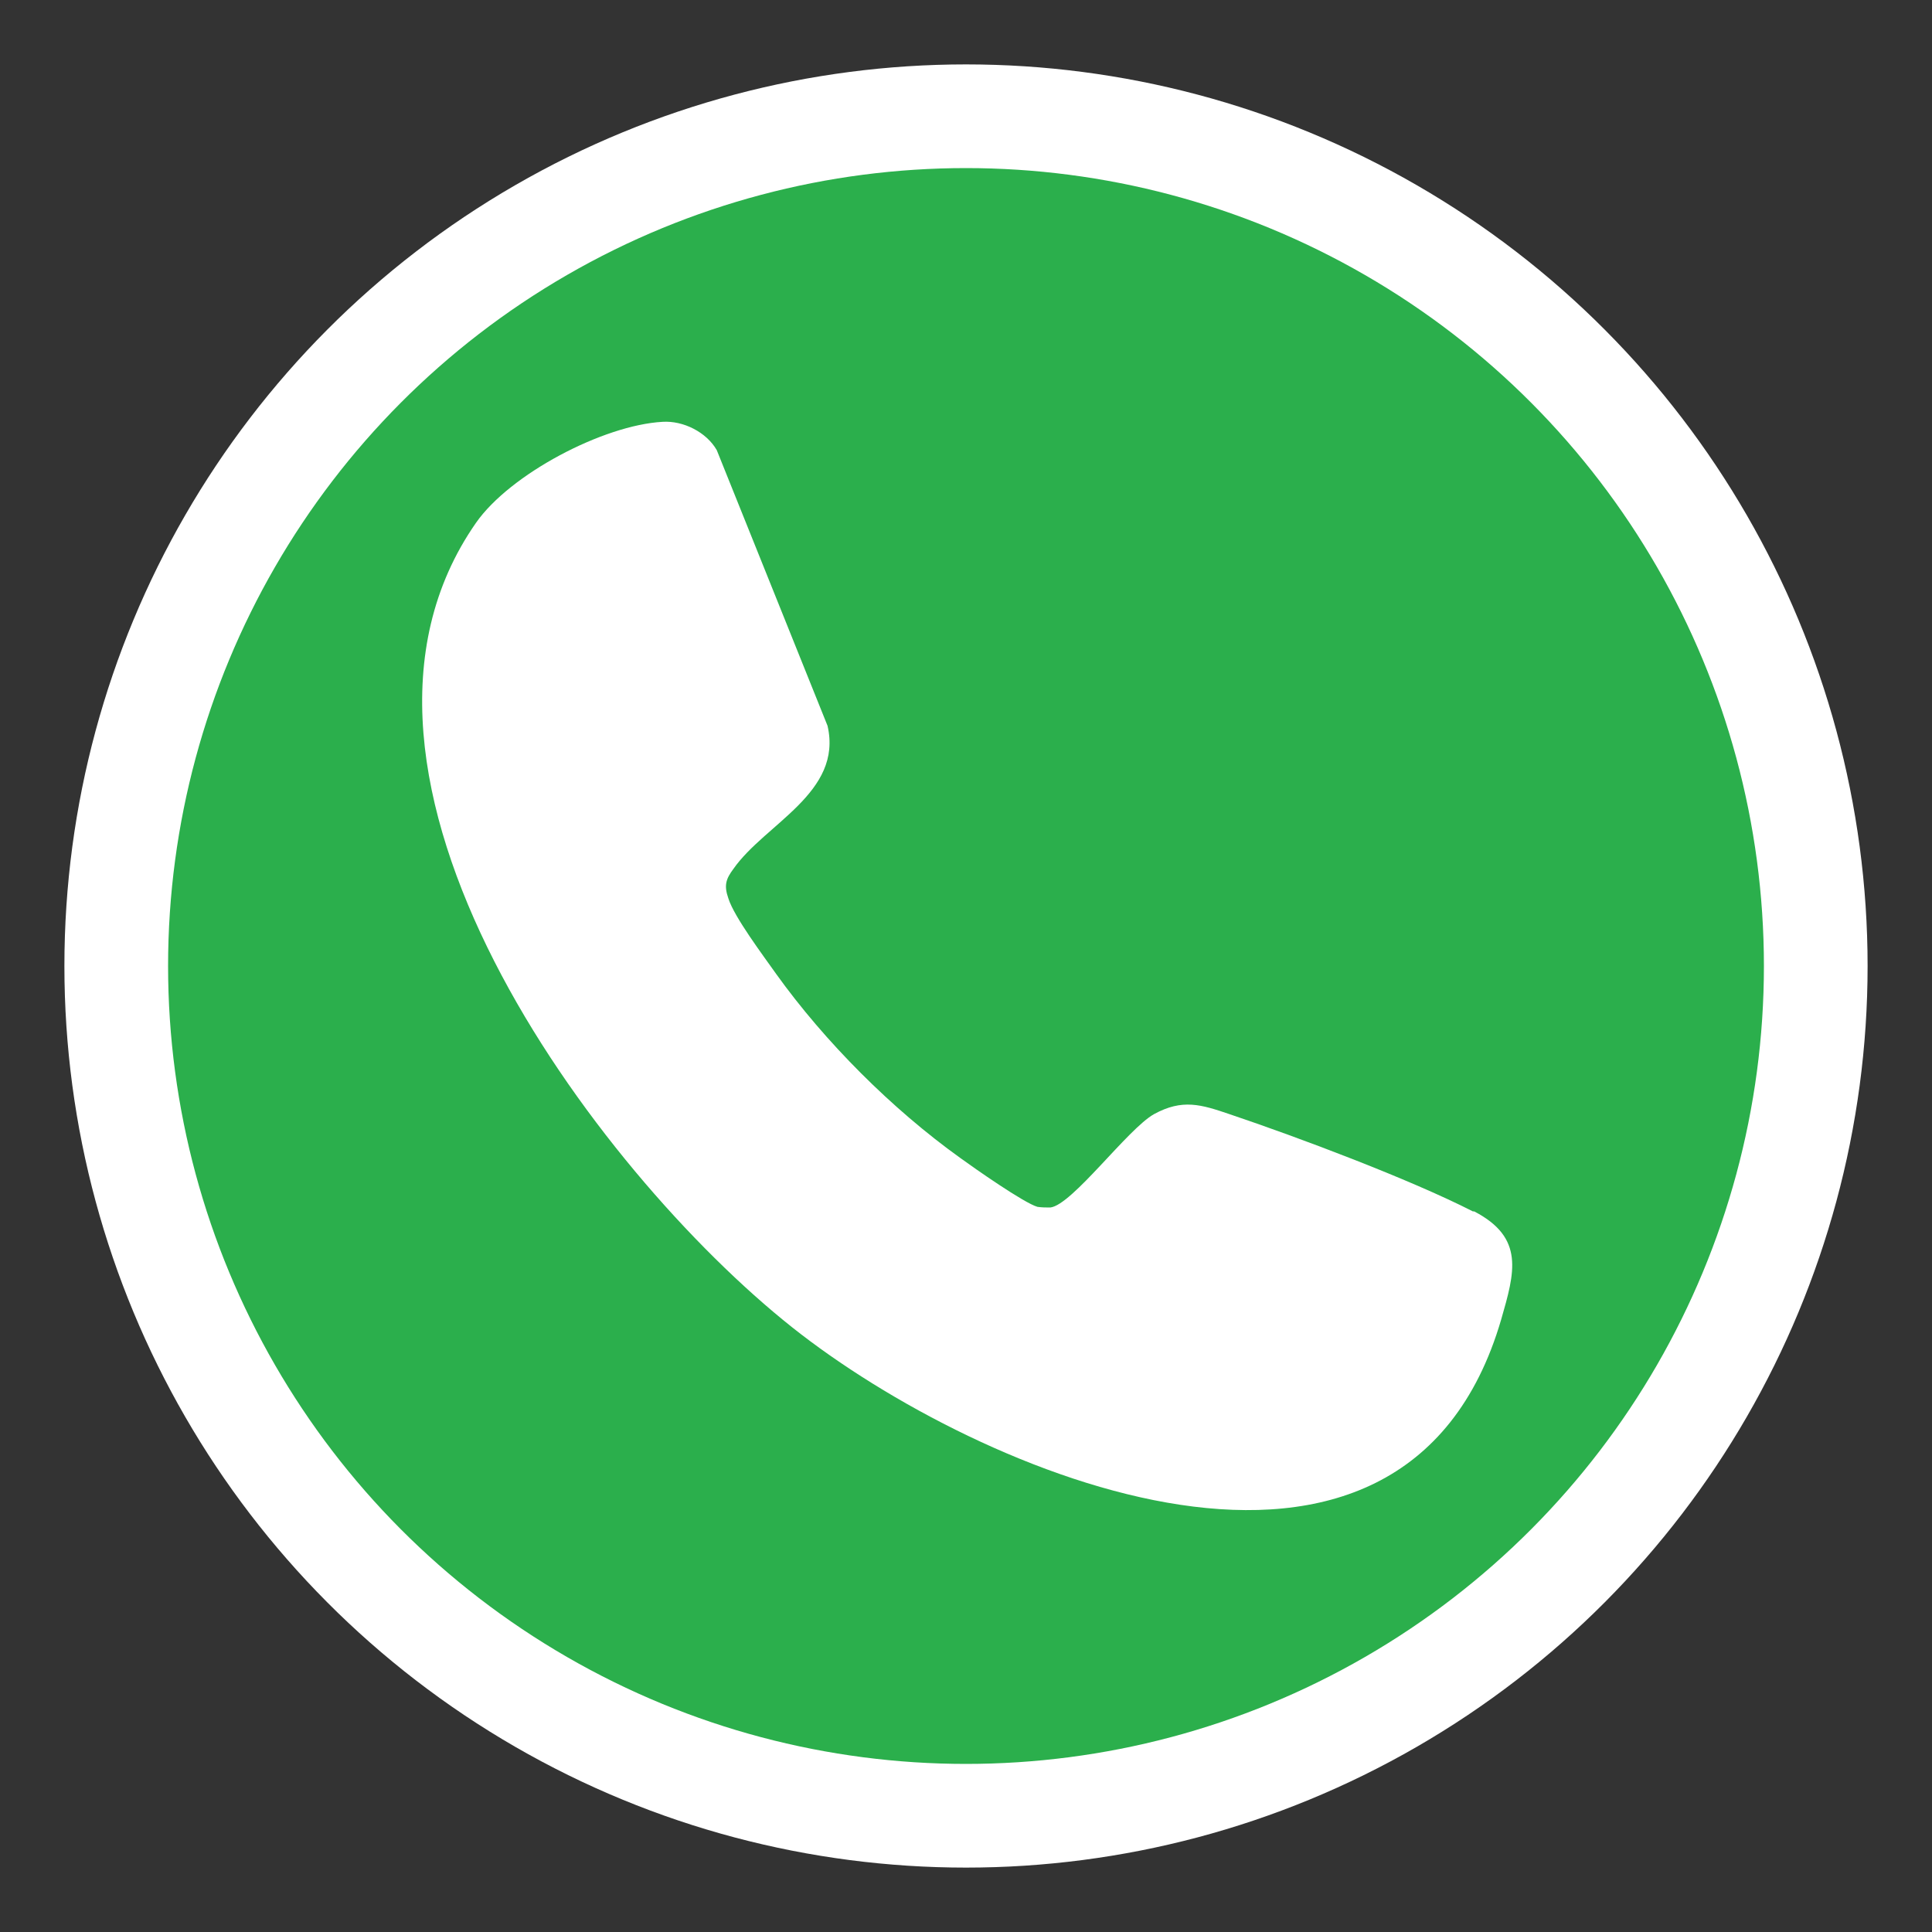 <?xml version="1.0" encoding="UTF-8"?>
<svg id="Layer_1" data-name="Layer 1" xmlns="http://www.w3.org/2000/svg" viewBox="0 0 30 30">
  <rect x="0" y="0" width="30" height="30" fill="#333333" stroke="none"/>
  <defs>
    <style>
      .cls-1 {
        fill: #fff;
      }

      .cls-2 {
        fill: #2baf4c;
      }
    </style>
  </defs>
  <circle class="cls-1" cx="15" cy="15" r="14"/>
  <circle class="cls-2" cx="15" cy="15" r="12.39"/>
  <path class="cls-1" d="M22.87,18.81c-.98-.5-2.71-1.15-3.78-1.51-.44-.15-.73-.24-1.17,0-.41.23-1.27,1.41-1.61,1.45-.07,0-.13,0-.2-.01-.21-.06-.98-.6-1.2-.76-1.06-.76-2.1-1.8-2.86-2.86-.19-.27-.65-.88-.74-1.17-.07-.2-.04-.3.08-.46.49-.7,1.7-1.18,1.46-2.22l-1.72-4.28c-.16-.28-.52-.46-.84-.44-.92.05-2.37.81-2.9,1.57-2.73,3.92,1.85,10.06,4.91,12.49,2.91,2.31,9.49,5.08,11.01-.12.21-.73.37-1.27-.42-1.68Z"/>
</svg>